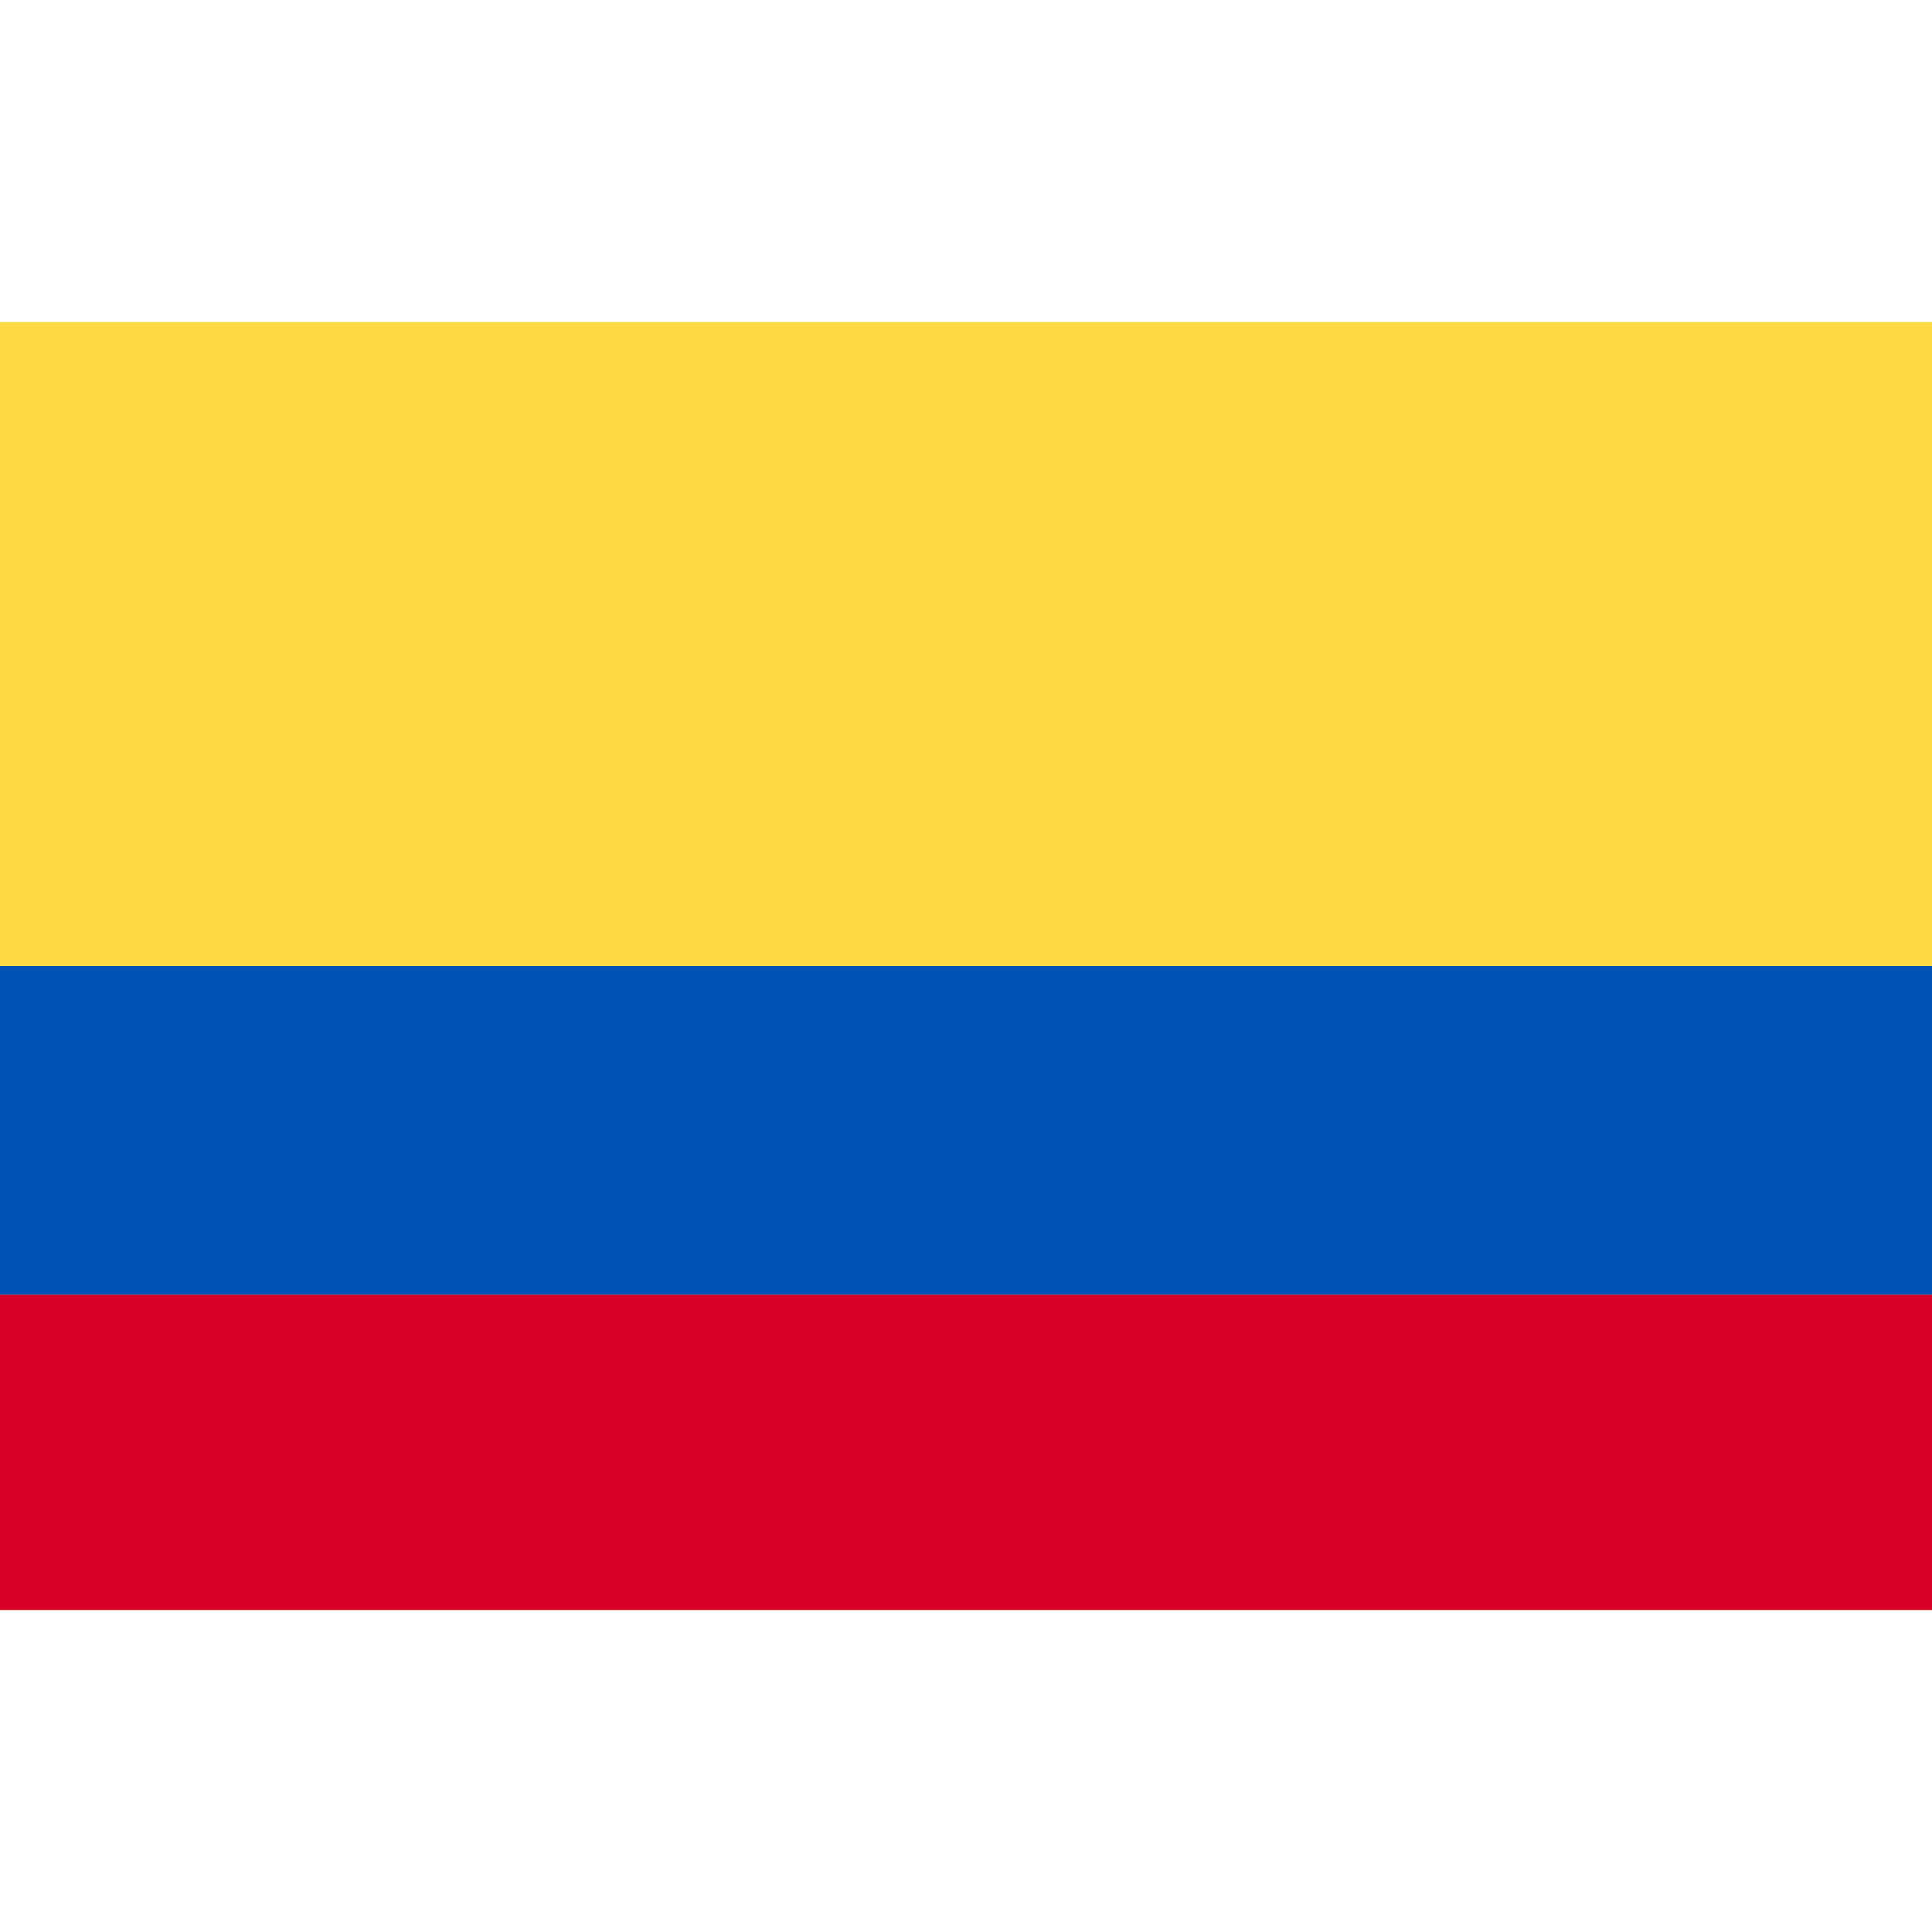 <svg width="61" height="61" viewBox="0 0 61 61" fill="none" xmlns="http://www.w3.org/2000/svg">
<path d="M61 10.167H0V50.833H61V10.167Z" fill="#FFDA44"/>
<path d="M61 40.877H0V50.833H61V40.877Z" fill="#D80027"/>
<path d="M61 30.5H0V40.877H61V30.5Z" fill="#0052B4"/>
</svg>
